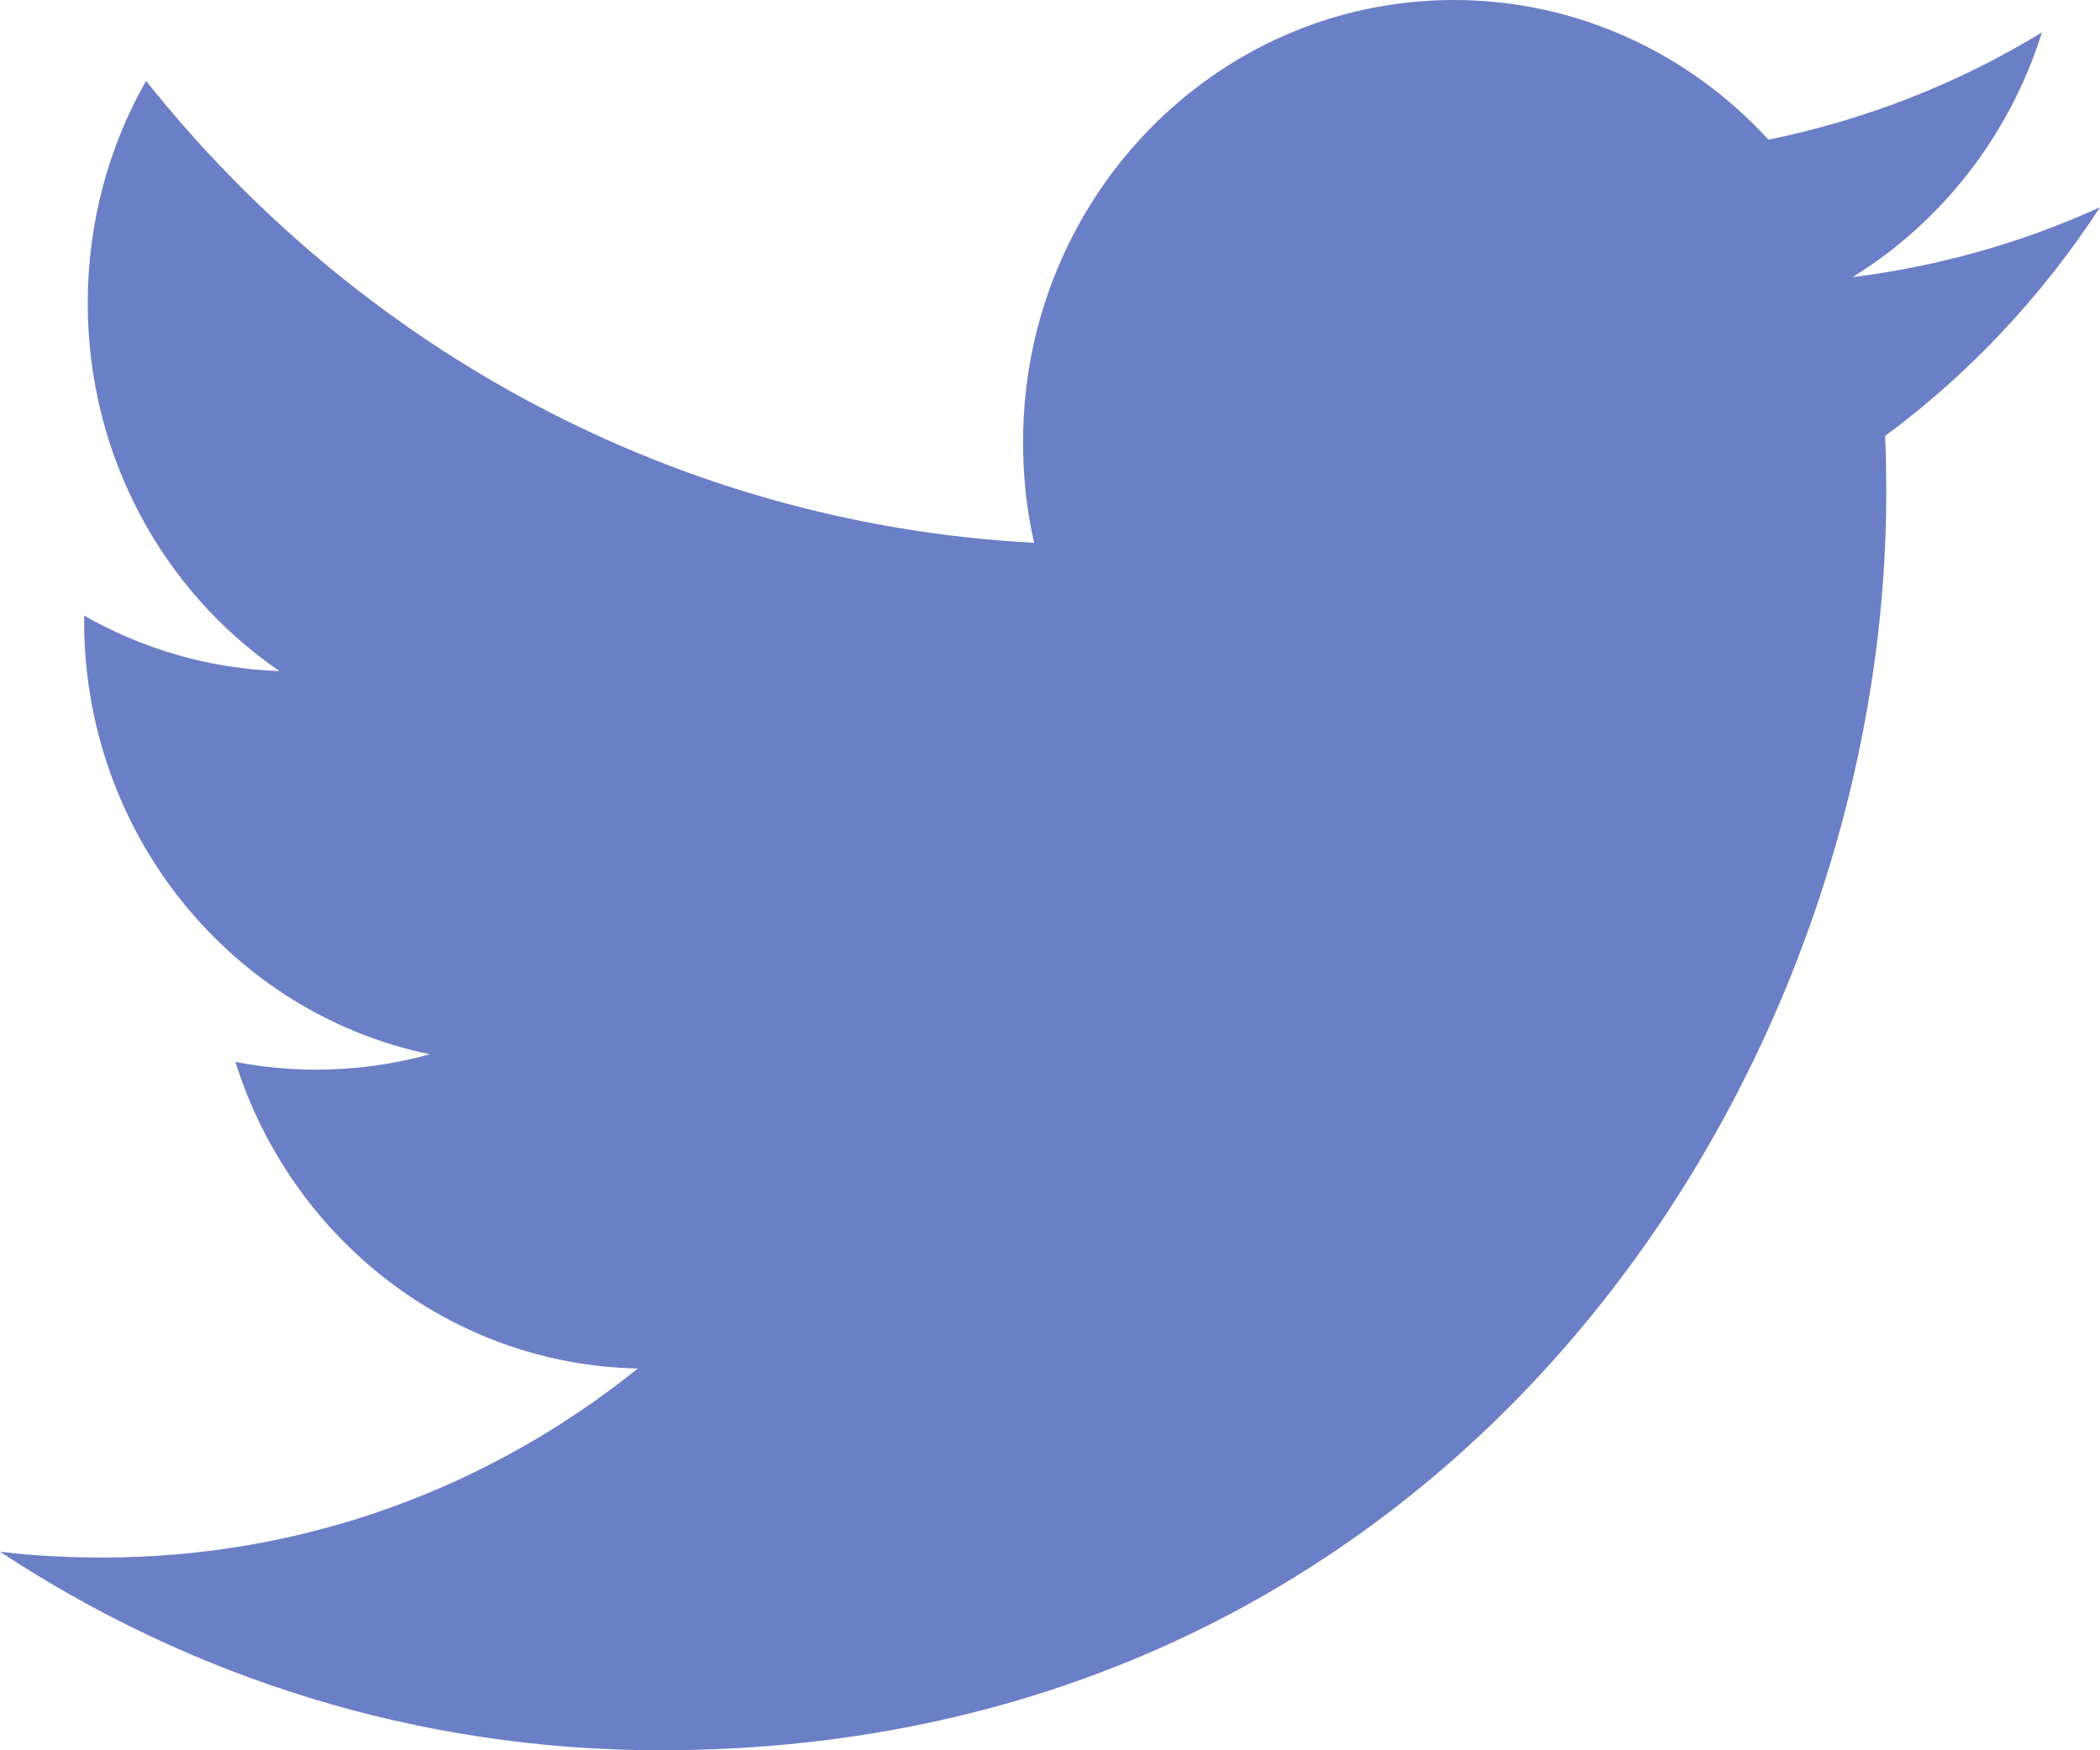 <?xml version="1.0" encoding="UTF-8"?>
<svg width="18px" height="15px" viewBox="0 0 18 15" version="1.1" xmlns="http://www.w3.org/2000/svg" xmlns:xlink="http://www.w3.org/1999/xlink">
    <!-- Generator: Sketch 53.2 (72643) - https://sketchapp.com -->
    <title>icon-tw</title>
    <desc>Created with Sketch.</desc>
    <g id="Desktop" stroke="none" stroke-width="1" fill="none" fill-rule="evenodd">
        <g id="01-style-guide" transform="translate(-485, -5535)" fill="#6b7fc7" fill-rule="nonzero">
            <g id="artwork">
                <g id="footer" transform="translate(0, 5459)">
                    <g id="social-bar" transform="translate(392, 40)">
                        <g id="social" transform="translate(0, 33)">
                            <path d="M109.158,6.736 C109.166,6.901 109.168,7.065 109.168,7.225 C109.168,12.231 105.454,18 98.661,18 C96.575,18 94.633,17.375 93,16.298 C93.287,16.334 93.582,16.348 93.881,16.348 C95.612,16.348 97.204,15.745 98.467,14.728 C96.852,14.696 95.489,13.603 95.018,12.101 C95.242,12.143 95.473,12.167 95.711,12.167 C96.047,12.167 96.375,12.121 96.684,12.035 C94.994,11.686 93.721,10.157 93.721,8.322 L93.721,8.276 C94.219,8.559 94.789,8.731 95.395,8.751 C94.402,8.07 93.752,6.913 93.752,5.597 C93.752,4.904 93.934,4.252 94.252,3.693 C96.075,5.984 98.794,7.489 101.864,7.652 C101.8,7.373 101.769,7.085 101.769,6.787 C101.769,4.698 103.421,3 105.462,3 C106.523,3 107.484,3.461 108.158,4.197 C109,4.025 109.789,3.713 110.502,3.278 C110.226,4.161 109.642,4.904 108.879,5.375 C109.627,5.281 110.338,5.078 111,4.776 C110.506,5.535 109.879,6.204 109.158,6.736 Z" id="icon-tw"></path>
                        </g>
                    </g>
                </g>
            </g>
        </g>
    </g>
</svg>